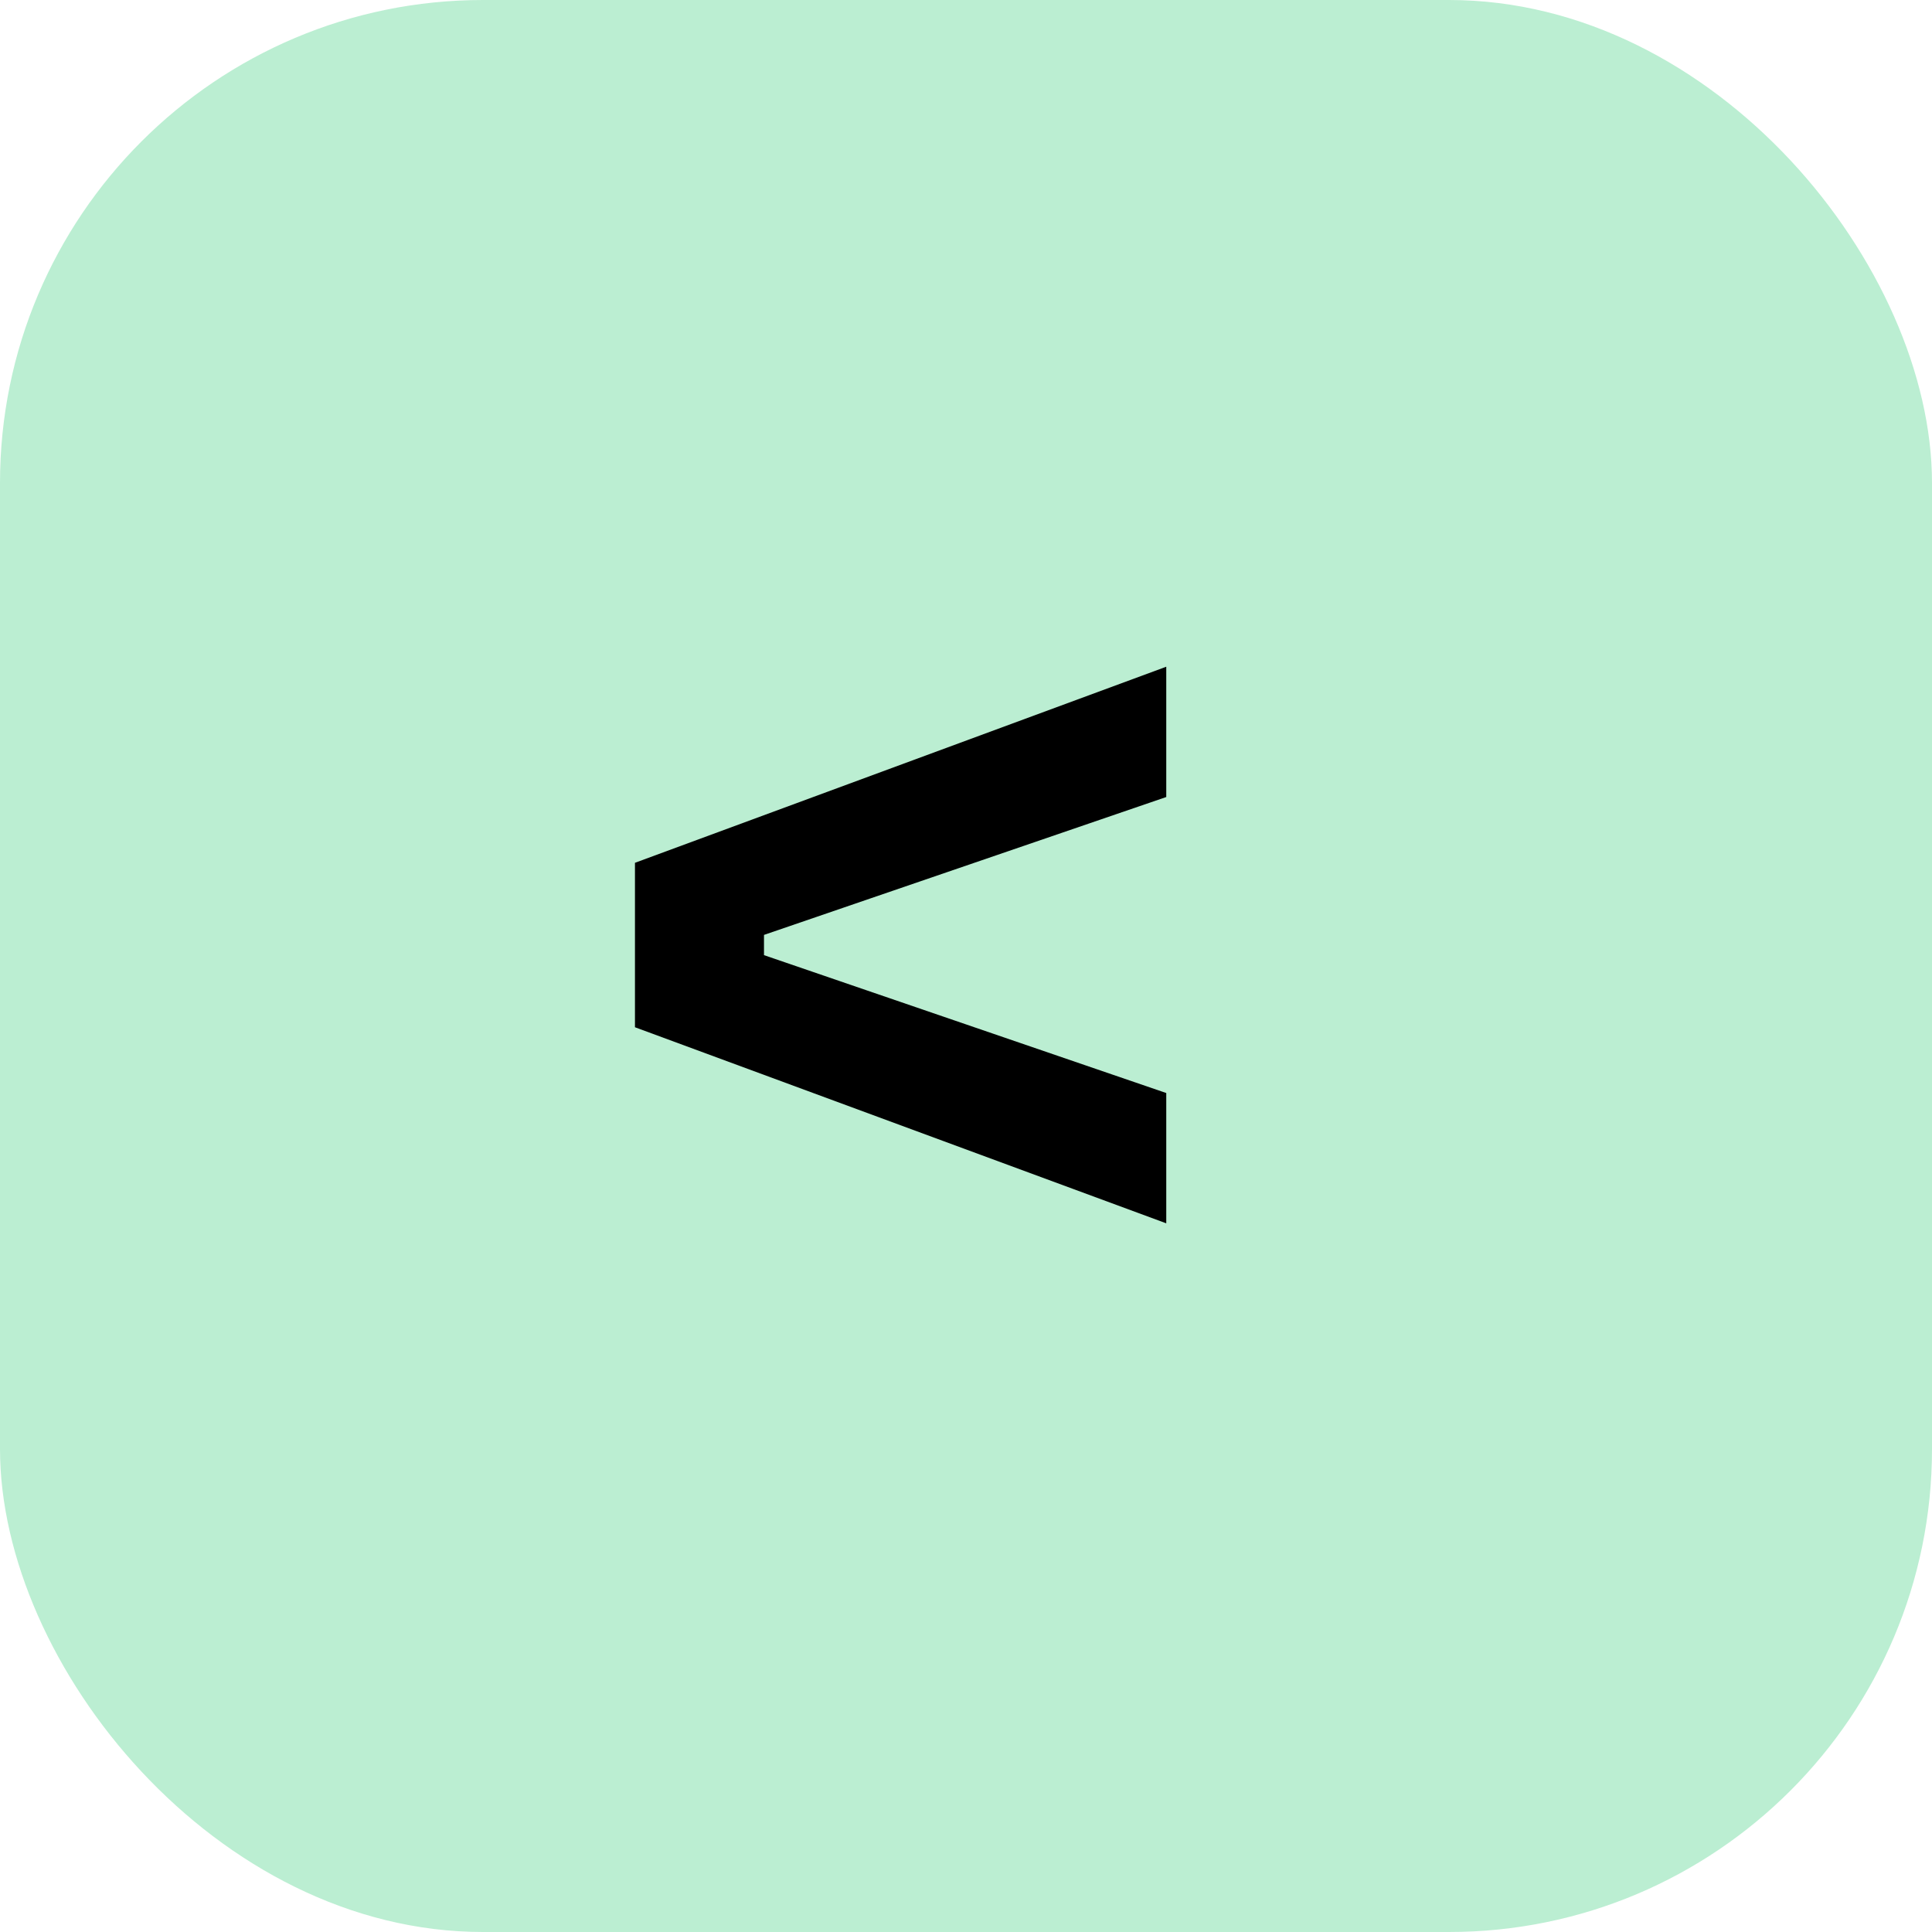 <svg xmlns="http://www.w3.org/2000/svg" width="84" height="84" viewBox="0 0 84 84">
  <defs>
    <style>
      .cls-1 {
        fill: #bbeed2;
      }

      .cls-2 {
        fill-rule: evenodd;
      }
    </style>
  </defs>
  <rect id="_1" data-name="1" class="cls-1" width="84" height="84" rx="21" ry="21"/>
  <path id="_2" data-name="2" class="cls-2" d="M50.707,47.523l-17.49-5.995v-0.88l17.49-5.995V28.988l-23.1,8.525v7.15l23.1,8.525V47.523Z"/>
</svg>
